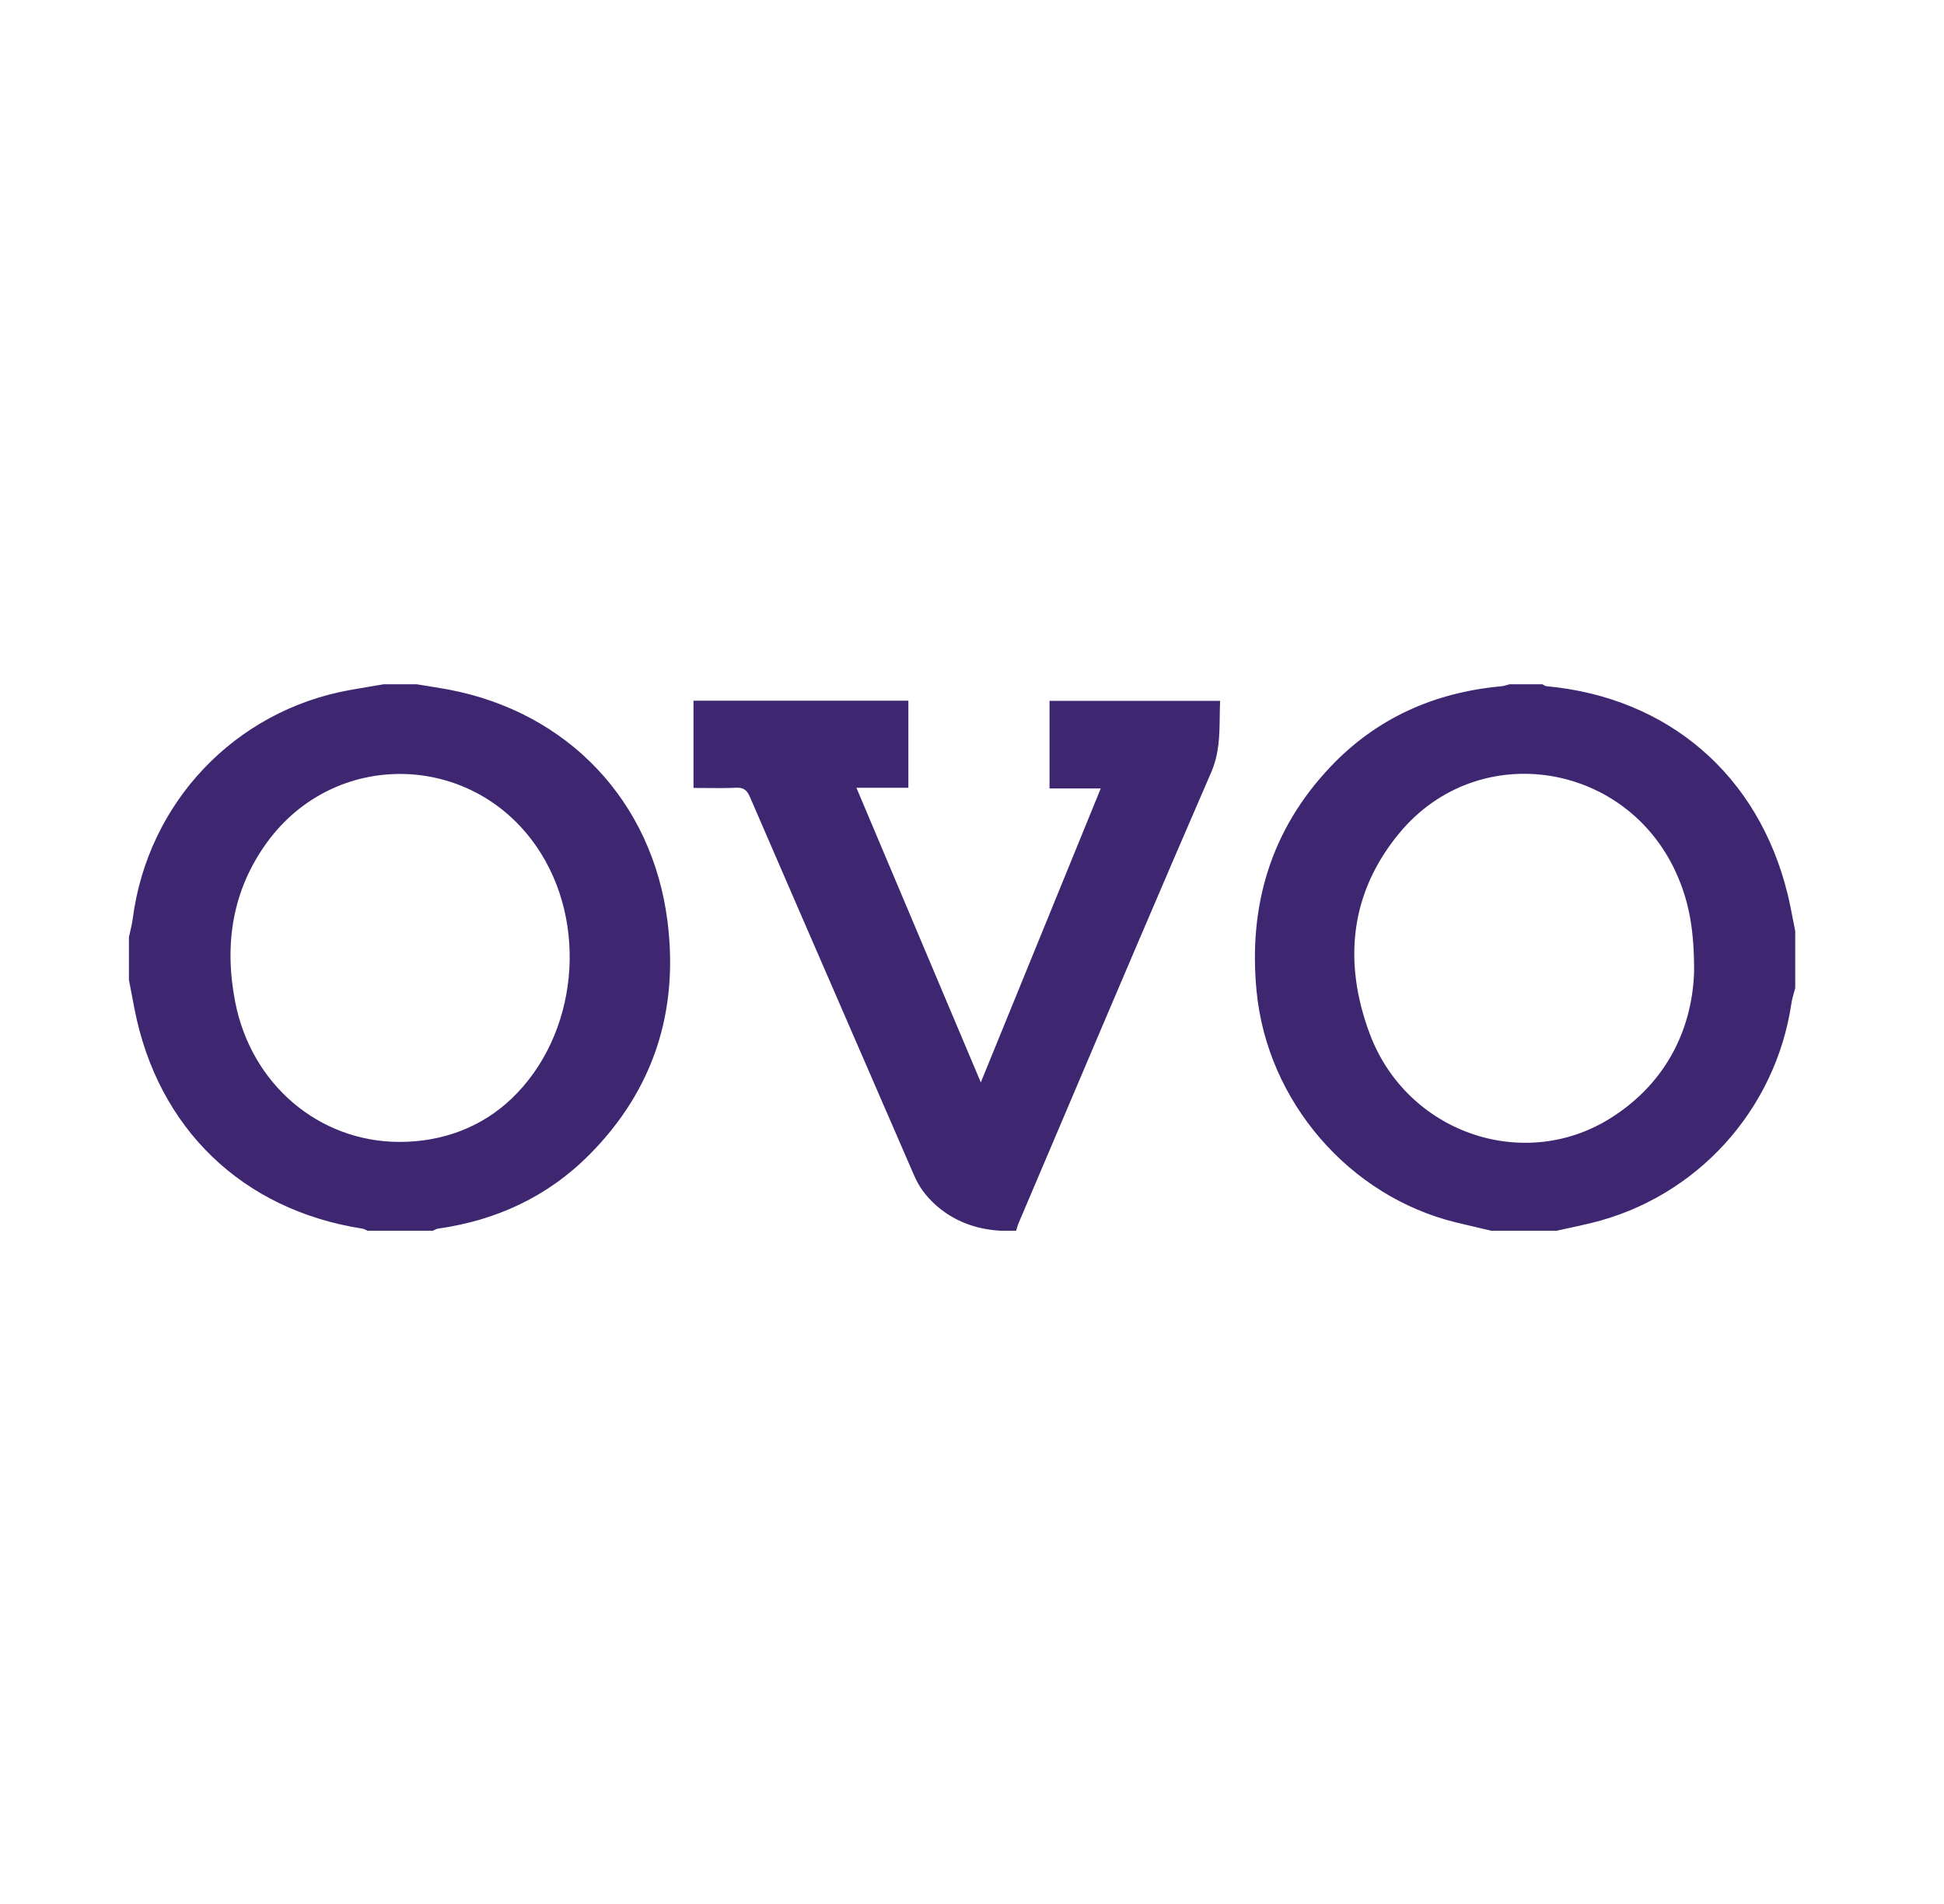 <svg width="49" height="48" viewBox="0 0 49 48" fill="none" xmlns="http://www.w3.org/2000/svg">
<path fill-rule="evenodd" clip-rule="evenodd" d="M10.498 17.25C10.585 17.264 10.672 17.278 10.758 17.292C10.944 17.322 11.13 17.351 11.316 17.386C14.316 17.958 16.446 20.198 16.826 23.237C17.108 25.494 16.475 27.475 14.863 29.103C13.811 30.165 12.516 30.765 11.038 30.975C11.008 30.979 10.979 30.994 10.95 31.008C10.937 31.015 10.923 31.021 10.91 31.027H9.265C9.251 31.021 9.237 31.015 9.223 31.008C9.194 30.993 9.165 30.978 9.134 30.974C6.111 30.504 3.979 28.451 3.391 25.441C3.359 25.275 3.327 25.11 3.296 24.944L3.296 24.944L3.25 24.704V23.625C3.26 23.576 3.271 23.527 3.283 23.479C3.307 23.374 3.331 23.27 3.345 23.165C3.725 20.233 5.916 17.921 8.812 17.397C9.007 17.362 9.204 17.329 9.4 17.296L9.4 17.296C9.492 17.281 9.584 17.266 9.676 17.25H10.498ZM10.071 28.788C11.168 28.788 12.149 28.409 12.895 27.697C14.572 26.095 14.849 23.262 13.518 21.335C11.871 18.951 8.439 18.892 6.734 21.232C5.85 22.445 5.647 23.814 5.929 25.263C6.335 27.342 8.043 28.787 10.071 28.788ZM37.313 30.963L37.312 30.962C37.111 30.916 36.91 30.869 36.709 30.82C34.003 30.162 31.941 27.764 31.673 24.988C31.464 22.826 32.033 20.918 33.535 19.331C34.7 18.101 36.161 17.454 37.844 17.301C37.892 17.296 37.94 17.282 37.987 17.268C38.009 17.262 38.031 17.256 38.053 17.25H38.876C38.886 17.255 38.897 17.262 38.908 17.269C38.931 17.283 38.954 17.297 38.978 17.299C42.049 17.583 44.321 19.538 45.057 22.535C45.109 22.746 45.15 22.959 45.191 23.173L45.191 23.173C45.211 23.272 45.23 23.371 45.25 23.47V24.91C45.24 24.95 45.228 24.99 45.217 25.03L45.217 25.03C45.192 25.116 45.168 25.203 45.155 25.29C44.756 27.991 42.765 30.183 40.119 30.83C39.919 30.879 39.718 30.922 39.517 30.966C39.423 30.986 39.329 31.006 39.235 31.027L37.59 31.027C37.498 31.006 37.406 30.984 37.313 30.963ZM42.701 24.493C42.705 23.463 42.577 22.796 42.313 22.154C41.103 19.212 37.282 18.57 35.269 21.006C34.021 22.515 33.853 24.259 34.524 26.059C35.452 28.546 38.382 29.569 40.582 28.197C42.065 27.271 42.66 25.851 42.701 24.493ZM30.744 18.074C30.746 17.94 30.748 17.805 30.754 17.669H26.454V19.877H27.745C26.733 22.355 25.737 24.8 24.722 27.287C24.328 26.352 23.936 25.424 23.545 24.499C22.892 22.952 22.242 21.413 21.587 19.86H22.896V17.665H17.48V19.864C17.591 19.864 17.7 19.865 17.808 19.866C18.06 19.869 18.305 19.871 18.549 19.859C18.744 19.849 18.828 19.919 18.904 20.095C19.787 22.137 20.673 24.178 21.559 26.218C22.051 27.352 22.544 28.485 23.035 29.619C23.064 29.684 23.094 29.748 23.126 29.808C23.126 29.809 23.127 29.81 23.128 29.811C23.129 29.814 23.131 29.818 23.133 29.821C23.134 29.823 23.136 29.826 23.137 29.828C23.14 29.834 23.143 29.84 23.148 29.848C23.263 30.052 23.846 30.949 25.216 31.027H25.612C25.619 31.007 25.625 30.987 25.631 30.966C25.644 30.922 25.657 30.877 25.675 30.834C26.056 29.939 26.436 29.043 26.817 28.148C28.046 25.253 29.276 22.358 30.528 19.473C30.732 19.002 30.738 18.542 30.744 18.074Z" fill="#3F2671"/>
</svg>
